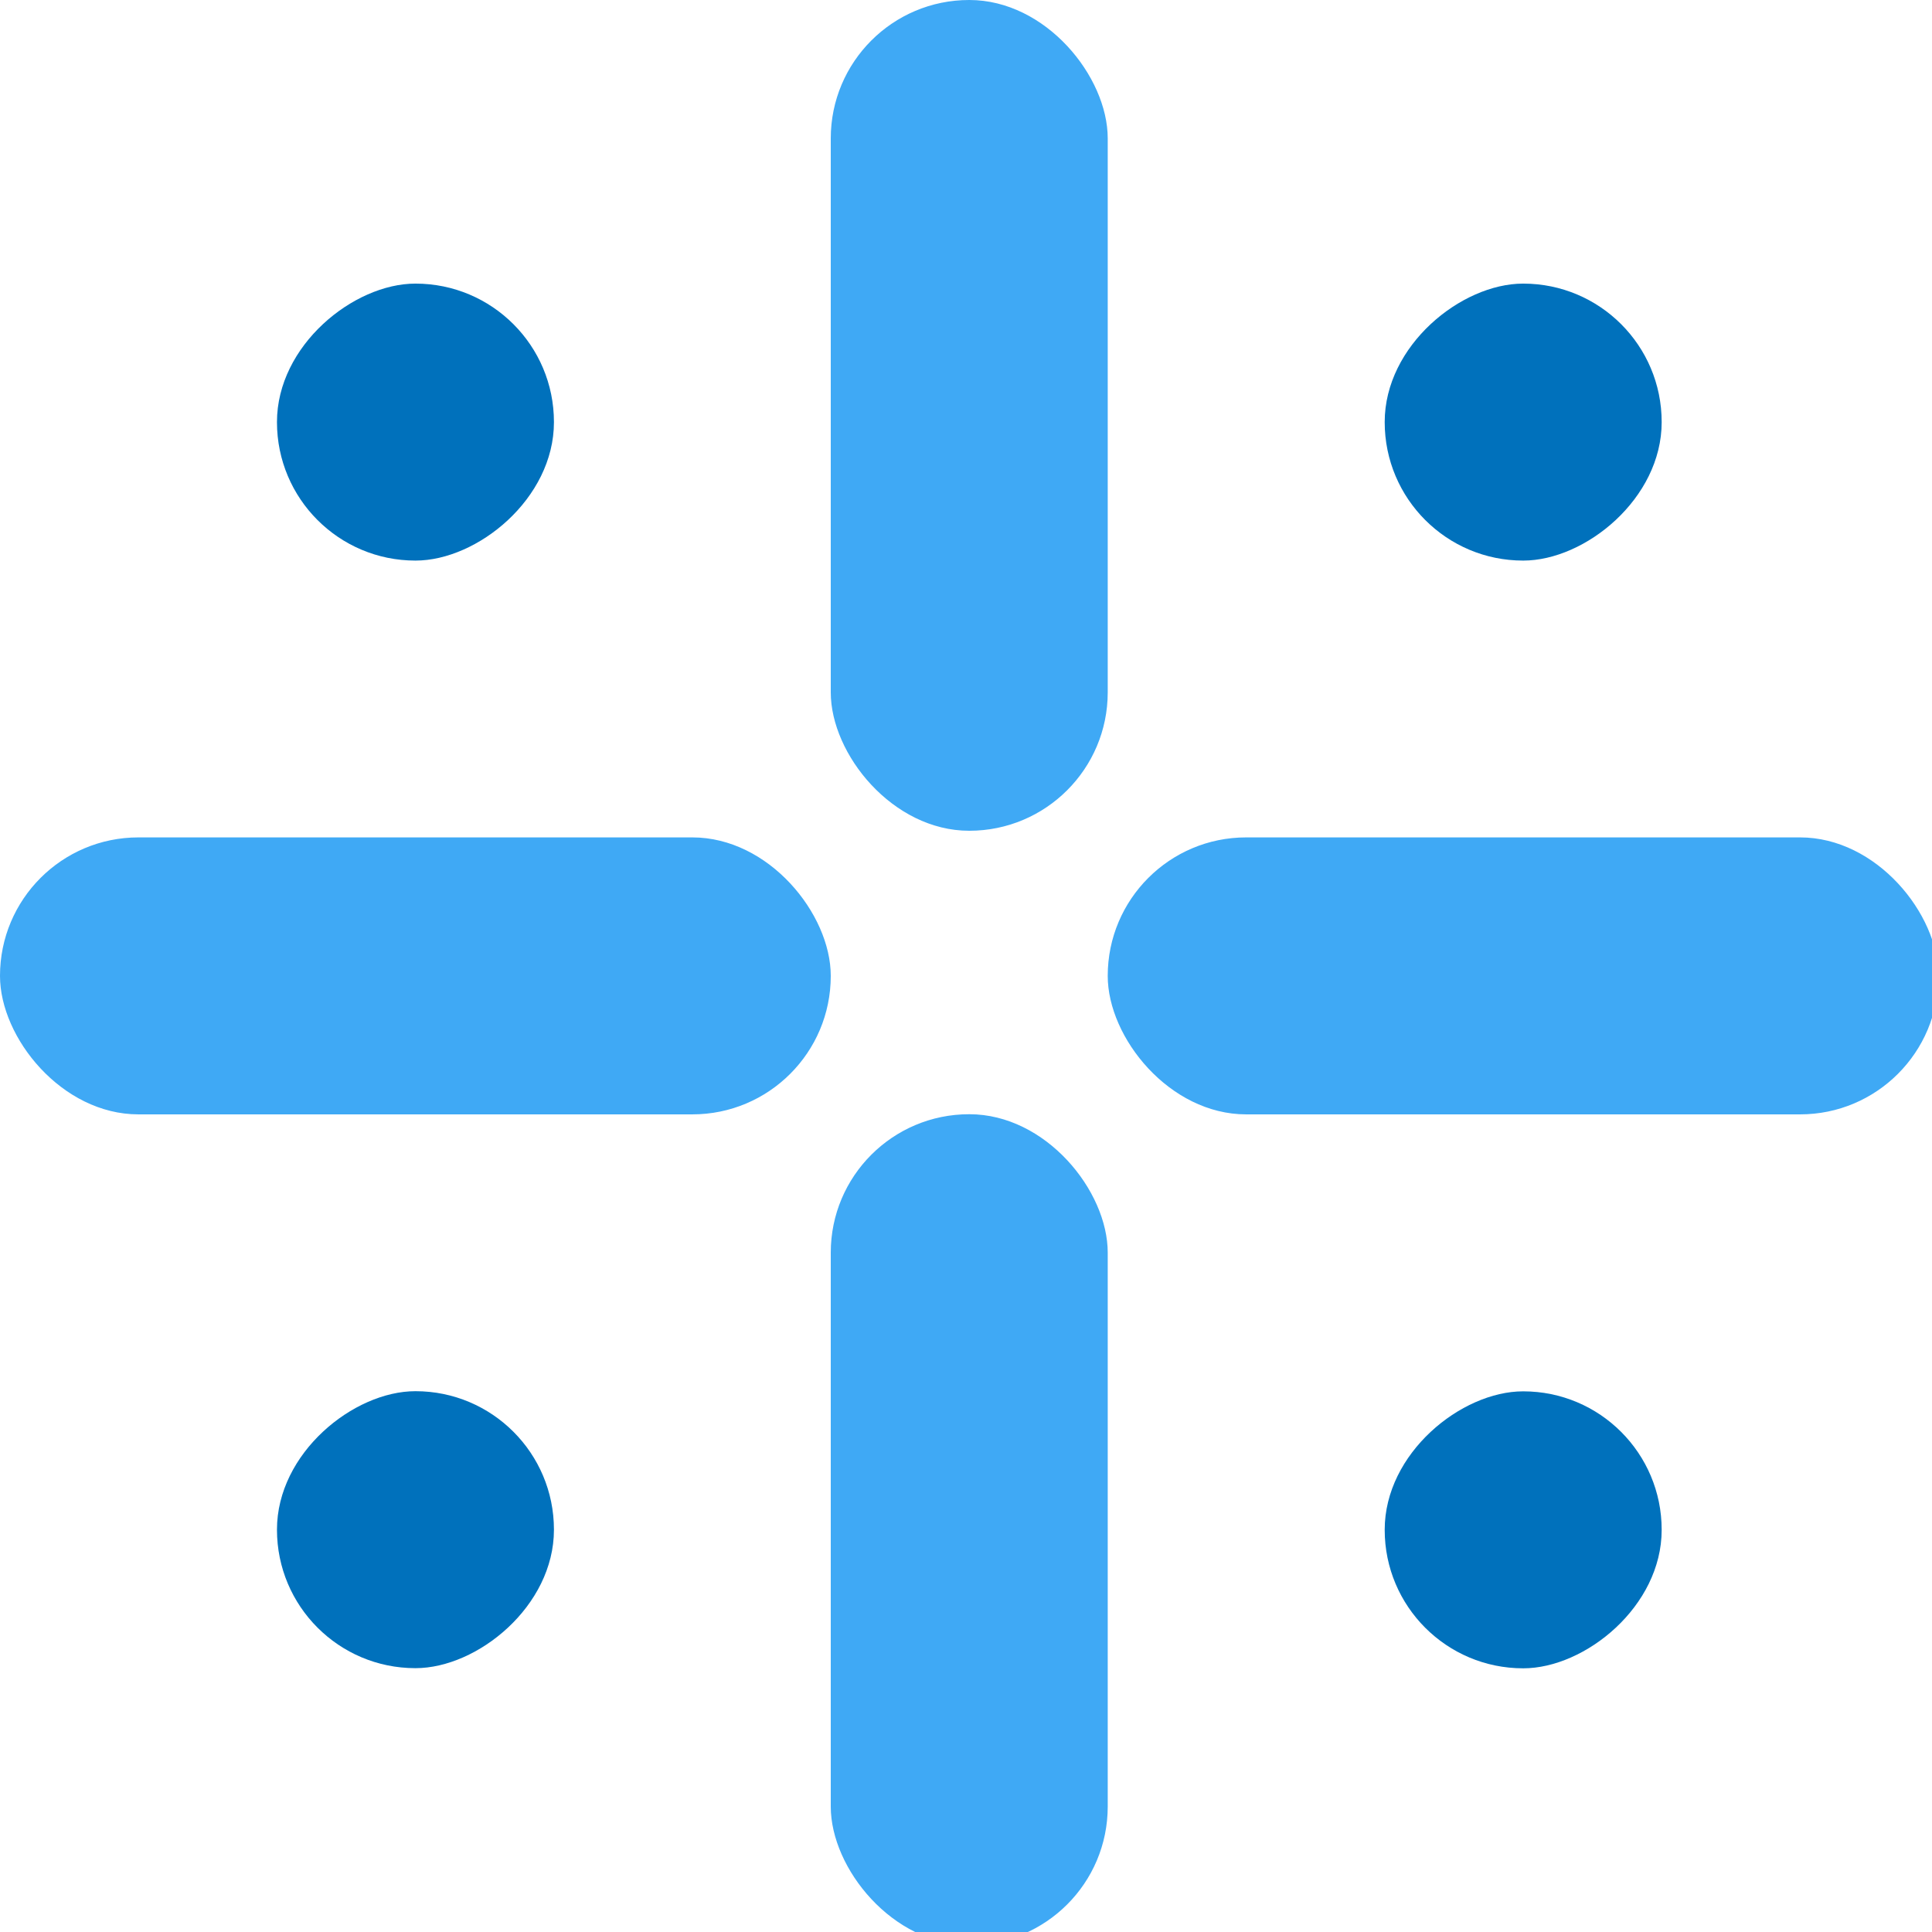 <?xml version="1.0" encoding="UTF-8"?>
<svg id="Layer_1" data-name="Layer 1" xmlns="http://www.w3.org/2000/svg" viewBox="0 0 128 128">
  <defs>
    <style>
      .cls-1 {
        fill: #0071bc;
      }

      .cls-2 {
        fill: #3fa9f5;
      }
    </style>
  </defs>
  <rect class="cls-2" x="0" y="55.48" width="55.04" height="18.35" rx="9.17" ry="9.17"/>
  <rect class="cls-2" x="73.39" y="55.48" width="55.04" height="18.35" rx="9.17" ry="9.17"/>
  <rect class="cls-2" x="55.04" y="73.82" width="18.35" height="55.04" rx="9.17" ry="9.17"/>
  <rect class="cls-2" x="55.04" y="0" width="18.35" height="55.04" rx="9.17" ry="9.17"/>
  <rect class="cls-1" x="91.74" y="18.78" width="18.35" height="18.35" rx="9.17" ry="9.17" transform="translate(128.87 -72.95) rotate(90)"/>
  <rect class="cls-1" x="91.74" y="92.17" width="18.35" height="18.35" rx="9.17" ry="9.17" transform="translate(202.26 .44) rotate(90)"/>
  <rect class="cls-1" x="18.35" y="18.78" width="18.35" height="18.35" rx="9.17" ry="9.17" transform="translate(55.48 .44) rotate(90)"/>
  <rect class="cls-1" x="18.35" y="92.17" width="18.35" height="18.35" rx="9.17" ry="9.17" transform="translate(128.87 73.82) rotate(90)"/>
</svg>

